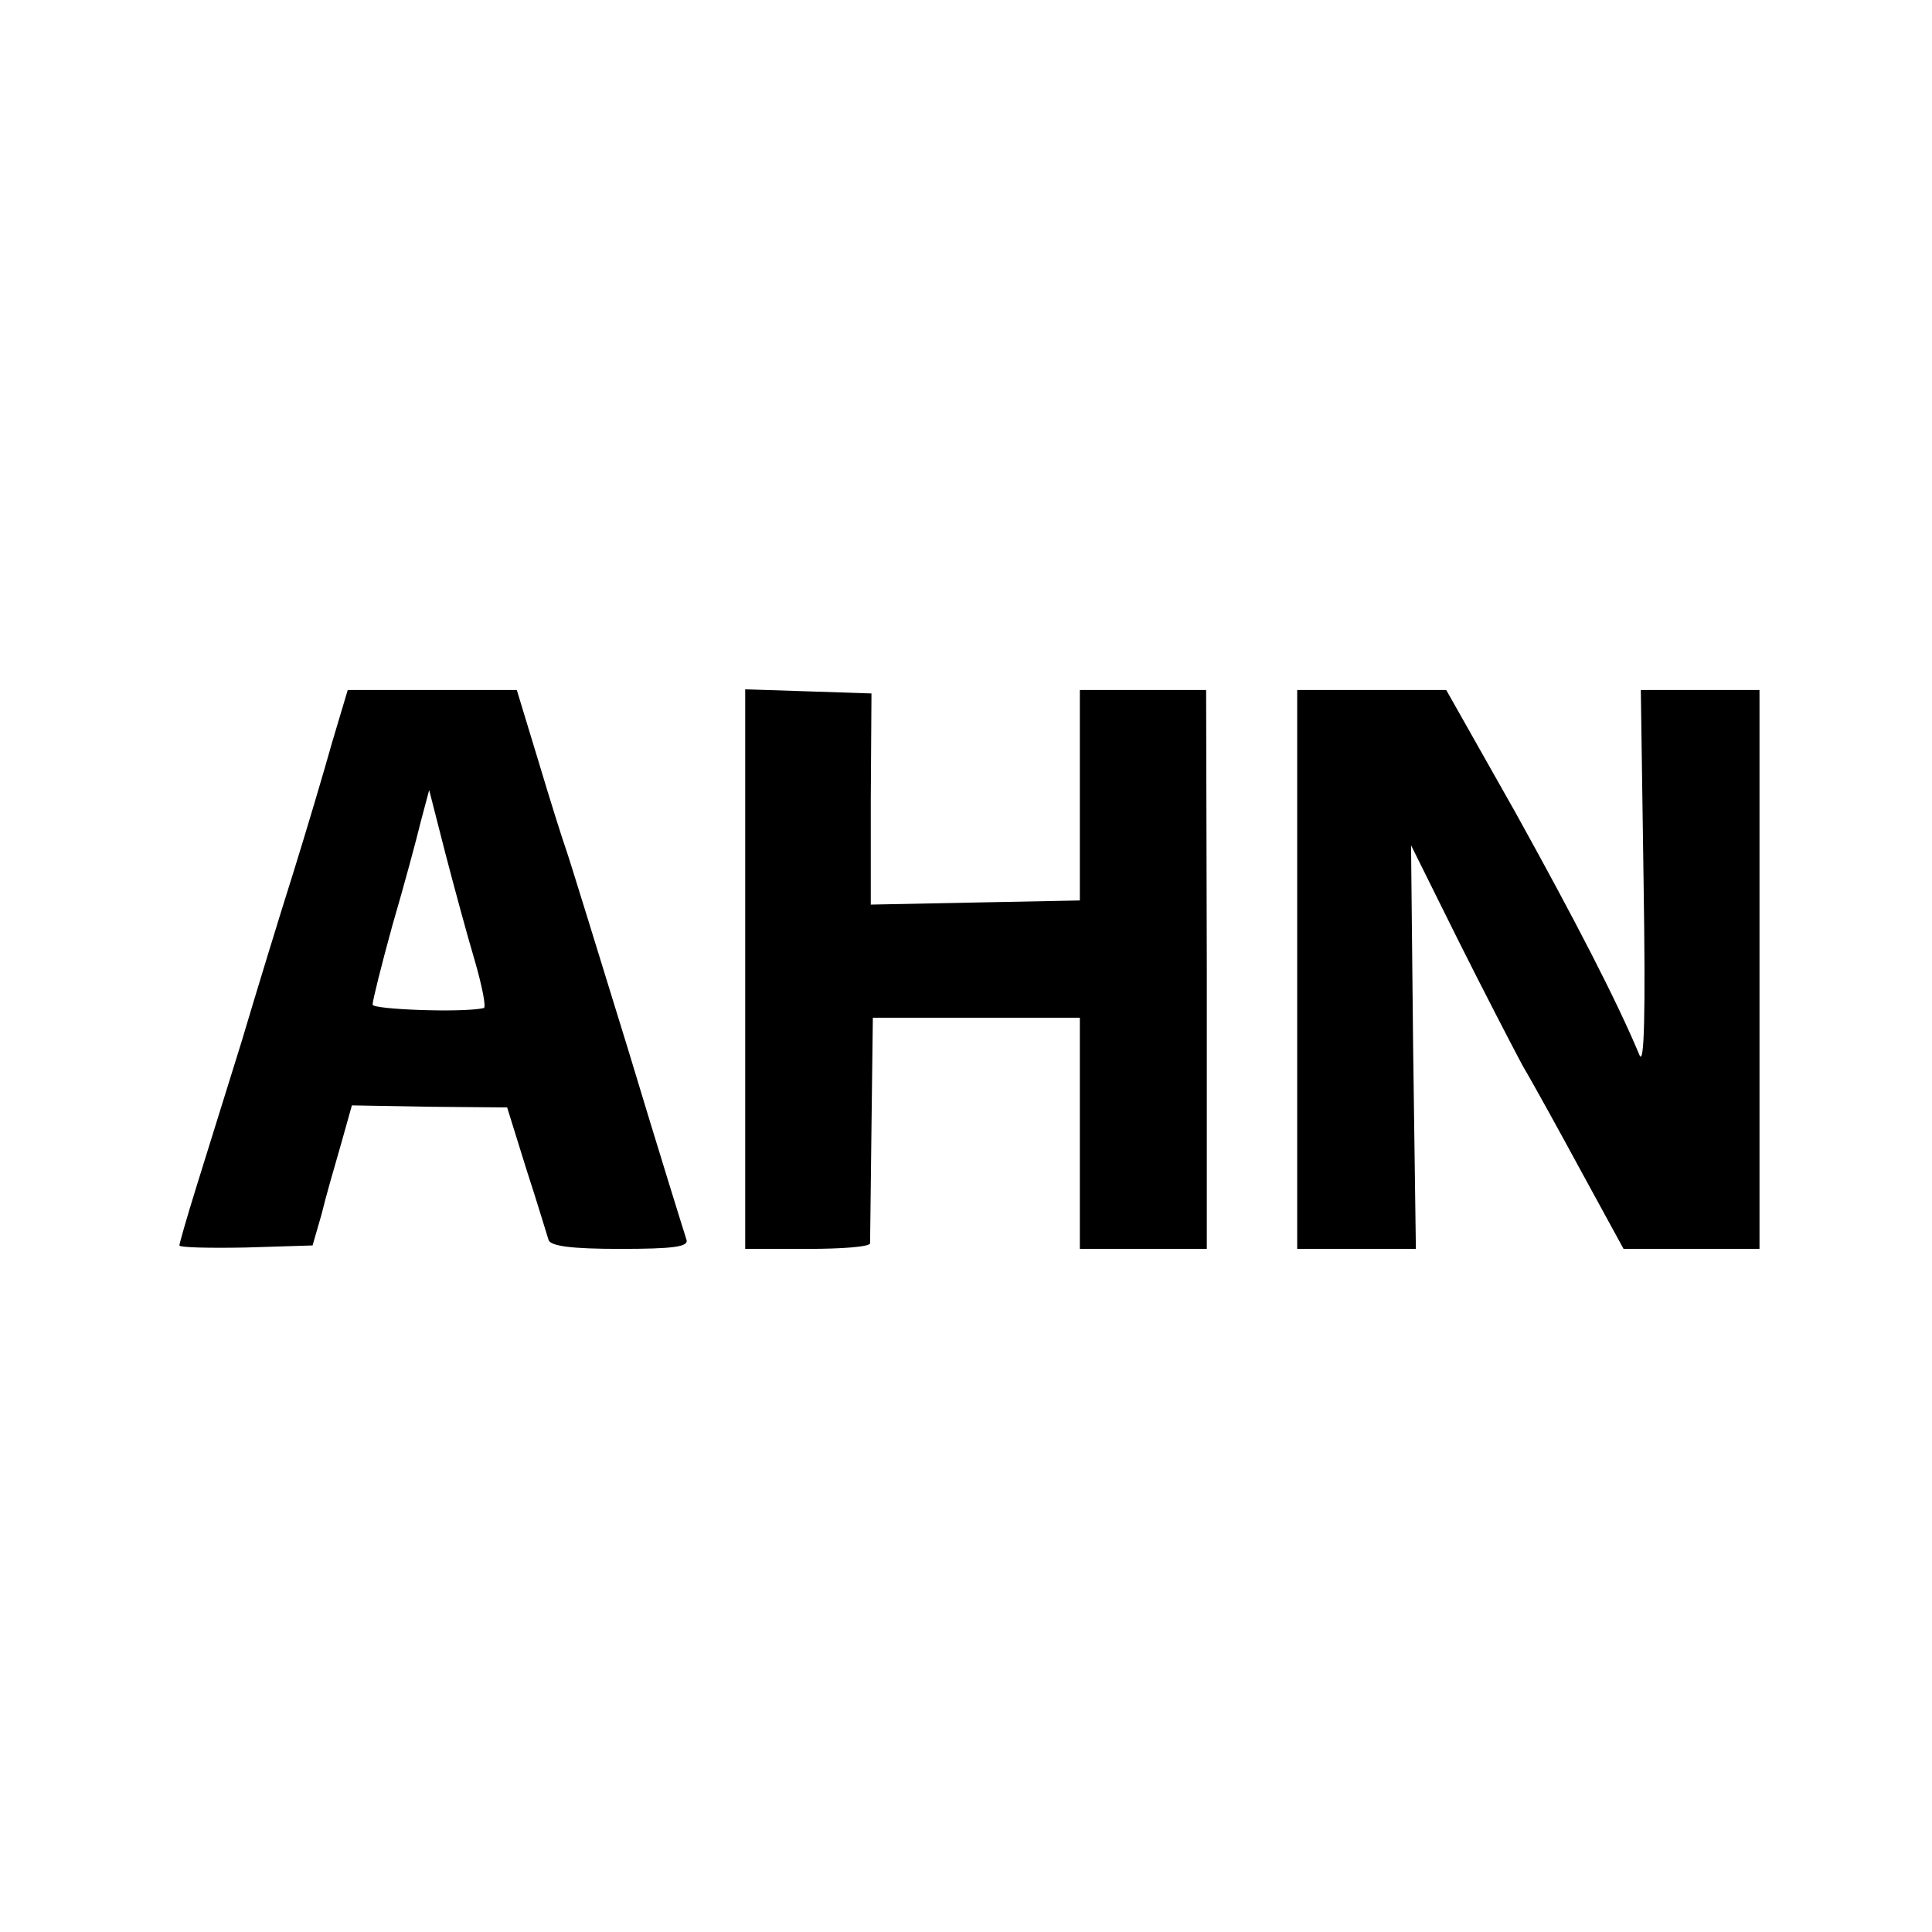 <?xml version="1.0" standalone="no"?>
<!DOCTYPE svg PUBLIC "-//W3C//DTD SVG 20010904//EN"
 "http://www.w3.org/TR/2001/REC-SVG-20010904/DTD/svg10.dtd">
<svg version="1.0" xmlns="http://www.w3.org/2000/svg"
 width="280pt" height="280pt" viewBox="0 0 280 280"
 preserveAspectRatio="xMidYMid meet">
<g transform="translate(0,280) scale(0.1,-0.1)"
fill="#000000" stroke="none">
<path d="M481 1723 c-12 -43 -37 -127 -56 -188 -19 -60 -53 -171 -75 -245 -23
-74 -53 -170 -66 -212 -13 -42 -24 -80 -24 -83 0 -3 43 -4 96 -3 l97 3 13 45
c6 25 19 70 28 101 l16 57 112 -2 113 -1 28 -90 c16 -49 30 -96 32 -102 3 -9
33 -13 104 -13 76 0 99 3 96 13 -2 6 -41 131 -85 277 -45 146 -85 276 -90 290
-5 14 -23 71 -40 128 l-31 102 -123 0 -122 0 -23 -77z m207 -315 c11 -38 17
-69 13 -69 -31 -7 -161 -2 -161 5 0 6 13 58 29 116 17 58 35 125 41 150 l12
45 23 -90 c13 -50 32 -120 43 -157z"/>
<path d="M1080 1395 l0 -405 90 0 c50 0 90 3 91 8 0 4 1 79 2 167 l2 160 150
0 150 0 0 -167 0 -168 92 0 92 0 0 405 -1 405 -91 0 -92 0 0 -152 0 -153 -152
-3 -151 -3 0 153 1 153 -91 3 -92 3 0 -406z"/>
<path d="M1880 1395 l0 -405 86 0 86 0 -4 293 -3 292 67 -135 c37 -74 80 -157
95 -185 16 -27 55 -98 87 -157 l59 -108 99 0 98 0 0 405 0 405 -86 0 -86 0 4
-277 c3 -194 1 -269 -6 -252 -33 79 -93 195 -180 352 l-100 177 -108 0 -108 0
0 -405z"/>
</g>
</svg>
